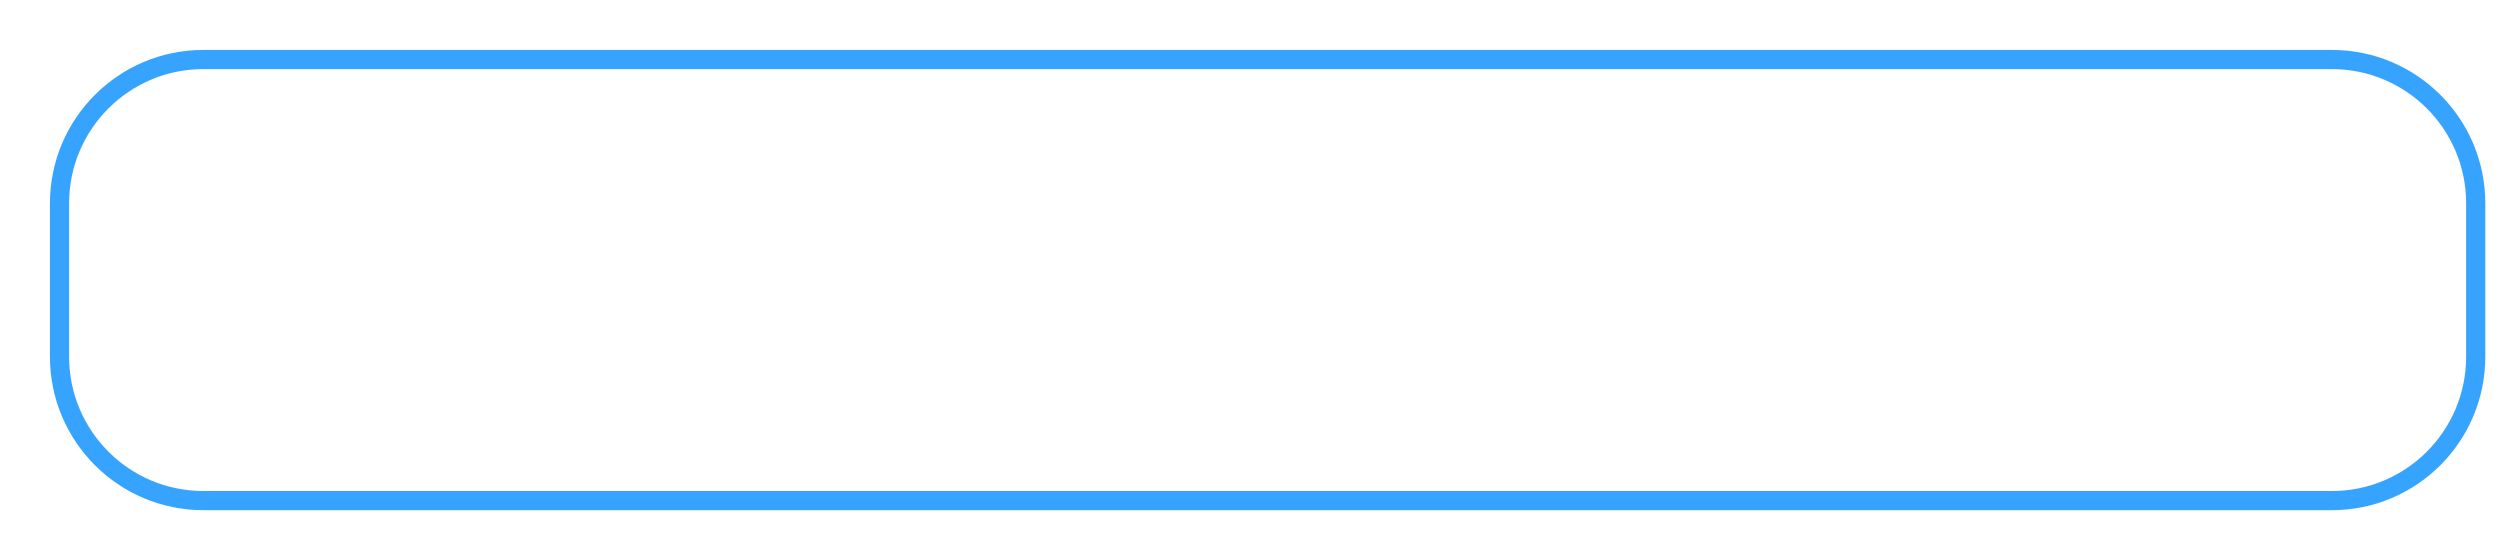 <?xml version="1.0" encoding="utf-8"?>
<svg xmlns="http://www.w3.org/2000/svg" fill="none" height="100%" overflow="visible" preserveAspectRatio="none" style="display: block;" viewBox="0 0 42 9" width="100%">
<path d="M3.416 1H39.176C40.511 1 41.592 2.082 41.592 3.416V5.993C41.592 7.327 40.511 8.41 39.176 8.41H3.416C2.082 8.41 1 7.327 1 5.993V3.416C1 2.082 2.082 1 3.416 1Z" id="Vector" stroke="#36A4FF" stroke-width="0.322"/>
</svg>